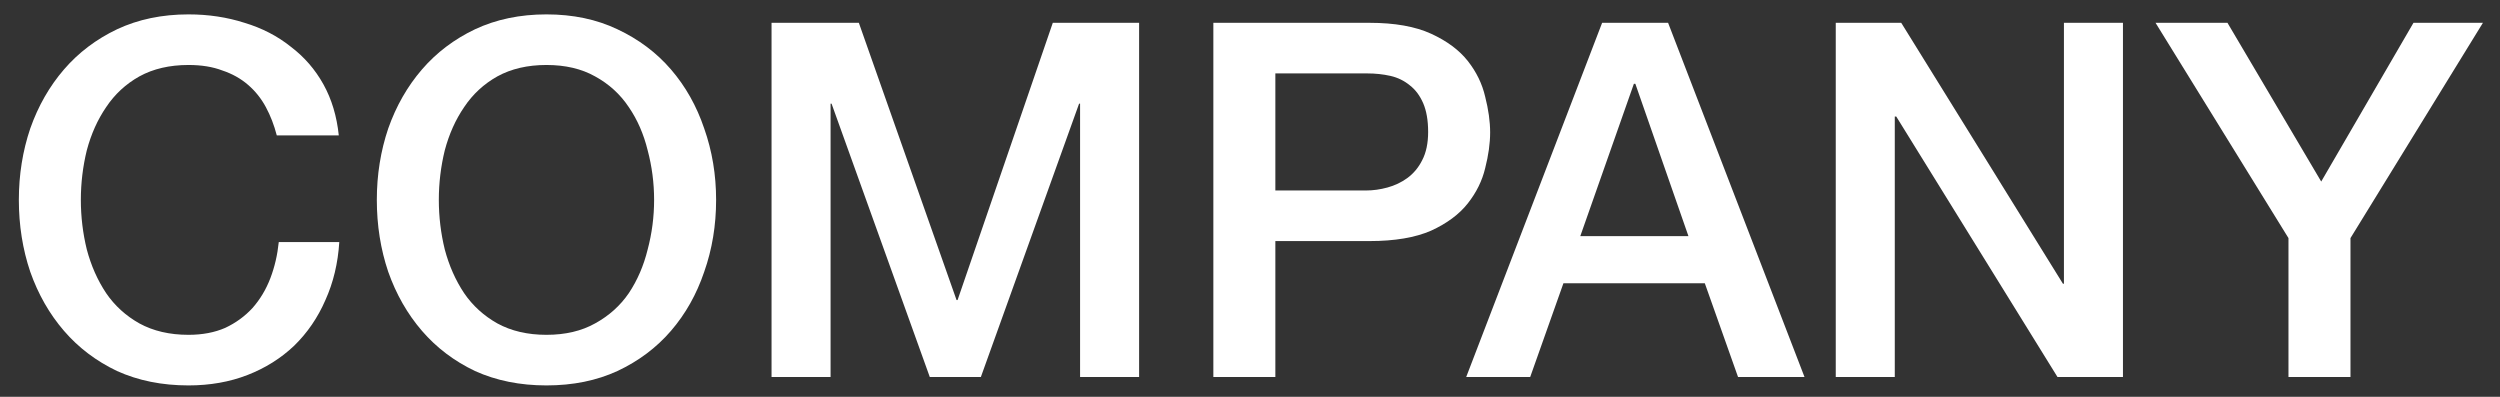 <svg width="126" height="20" viewBox="0 0 126 20" fill="none" xmlns="http://www.w3.org/2000/svg">
<rect x="0" y="0" width="126" height="20" fill="#333333" stroke="none"/>
<path d="M115.339 12L108.639 1.15H112.264L116.989 9.15L121.639 1.15H125.139L118.464 12V19H115.339V12Z" fill="white"/>
<path d="M92.522 1.15H95.822L103.972 14.3H104.022V1.15H106.997V19H103.697L95.572 5.875H95.497V19H92.522V1.15Z" fill="white"/>
<path d="M80.747 1.15H84.072L90.947 19H87.597L85.922 14.275H78.797L77.122 19H73.897L80.747 1.15ZM79.647 11.9H85.097L82.422 4.225H82.347L79.647 11.9Z" fill="white"/>
<path d="M61.153 1.15H69.028C70.294 1.15 71.328 1.334 72.128 1.7C72.928 2.067 73.544 2.525 73.978 3.075C74.411 3.625 74.703 4.225 74.853 4.875C75.019 5.525 75.103 6.125 75.103 6.675C75.103 7.225 75.019 7.825 74.853 8.475C74.703 9.109 74.411 9.7 73.978 10.25C73.544 10.8 72.928 11.259 72.128 11.625C71.328 11.975 70.294 12.15 69.028 12.15H64.278V19H61.153V1.15ZM64.278 9.6H68.853C69.203 9.6 69.561 9.55 69.928 9.45C70.294 9.35 70.628 9.192 70.928 8.975C71.245 8.742 71.495 8.442 71.678 8.075C71.878 7.692 71.978 7.217 71.978 6.65C71.978 6.067 71.894 5.584 71.728 5.2C71.561 4.817 71.336 4.517 71.053 4.3C70.769 4.067 70.445 3.909 70.078 3.825C69.711 3.742 69.32 3.7 68.903 3.7H64.278V9.6Z" fill="white"/>
<path d="M38.886 1.15H43.286L48.211 15.125H48.261L53.061 1.15H57.411V19H54.436V5.225H54.386L49.436 19H46.861L41.911 5.225H41.861V19H38.886V1.15Z" fill="white"/>
<path d="M27.542 3.275C26.592 3.275 25.767 3.466 25.067 3.85C24.384 4.233 23.825 4.75 23.392 5.4C22.959 6.033 22.634 6.758 22.417 7.575C22.217 8.391 22.117 9.225 22.117 10.075C22.117 10.925 22.217 11.758 22.417 12.575C22.634 13.391 22.959 14.125 23.392 14.775C23.825 15.408 24.384 15.916 25.067 16.3C25.767 16.683 26.592 16.875 27.542 16.875C28.492 16.875 29.309 16.683 29.992 16.3C30.692 15.916 31.259 15.408 31.692 14.775C32.125 14.125 32.442 13.391 32.642 12.575C32.859 11.758 32.967 10.925 32.967 10.075C32.967 9.225 32.859 8.391 32.642 7.575C32.442 6.758 32.125 6.033 31.692 5.4C31.259 4.75 30.692 4.233 29.992 3.85C29.309 3.466 28.492 3.275 27.542 3.275ZM27.542 0.725C28.875 0.725 30.067 0.975 31.117 1.475C32.184 1.975 33.084 2.65 33.817 3.5C34.55 4.35 35.109 5.341 35.492 6.475C35.892 7.608 36.092 8.808 36.092 10.075C36.092 11.358 35.892 12.566 35.492 13.7C35.109 14.833 34.55 15.825 33.817 16.675C33.084 17.525 32.184 18.2 31.117 18.7C30.067 19.183 28.875 19.425 27.542 19.425C26.209 19.425 25.009 19.183 23.942 18.7C22.892 18.2 22 17.525 21.267 16.675C20.534 15.825 19.967 14.833 19.567 13.7C19.184 12.566 18.992 11.358 18.992 10.075C18.992 8.808 19.184 7.608 19.567 6.475C19.967 5.341 20.534 4.35 21.267 3.5C22 2.65 22.892 1.975 23.942 1.475C25.009 0.975 26.209 0.725 27.542 0.725Z" fill="white"/>
<path d="M13.95 6.825C13.817 6.308 13.633 5.833 13.4 5.4C13.167 4.966 12.867 4.591 12.5 4.275C12.133 3.958 11.7 3.716 11.2 3.55C10.717 3.366 10.15 3.275 9.5 3.275C8.55 3.275 7.725 3.466 7.025 3.85C6.342 4.233 5.783 4.75 5.35 5.4C4.917 6.033 4.592 6.758 4.375 7.575C4.175 8.391 4.075 9.225 4.075 10.075C4.075 10.925 4.175 11.758 4.375 12.575C4.592 13.391 4.917 14.125 5.35 14.775C5.783 15.408 6.342 15.916 7.025 16.3C7.725 16.683 8.55 16.875 9.5 16.875C10.2 16.875 10.817 16.758 11.35 16.525C11.883 16.275 12.342 15.941 12.725 15.525C13.108 15.091 13.408 14.591 13.625 14.025C13.842 13.458 13.983 12.85 14.05 12.2H17.1C17.033 13.266 16.8 14.241 16.4 15.125C16.017 16.008 15.492 16.775 14.825 17.425C14.158 18.058 13.375 18.55 12.475 18.9C11.575 19.25 10.583 19.425 9.5 19.425C8.167 19.425 6.967 19.183 5.9 18.7C4.85 18.2 3.958 17.525 3.225 16.675C2.492 15.825 1.925 14.833 1.525 13.7C1.142 12.566 0.95 11.358 0.95 10.075C0.95 8.808 1.142 7.608 1.525 6.475C1.925 5.341 2.492 4.35 3.225 3.5C3.958 2.65 4.85 1.975 5.9 1.475C6.967 0.975 8.167 0.725 9.5 0.725C10.5 0.725 11.442 0.866 12.325 1.15C13.208 1.416 13.983 1.816 14.65 2.35C15.333 2.866 15.883 3.5 16.3 4.25C16.717 5 16.975 5.858 17.075 6.825H13.95Z" fill="white"/>
</svg>
